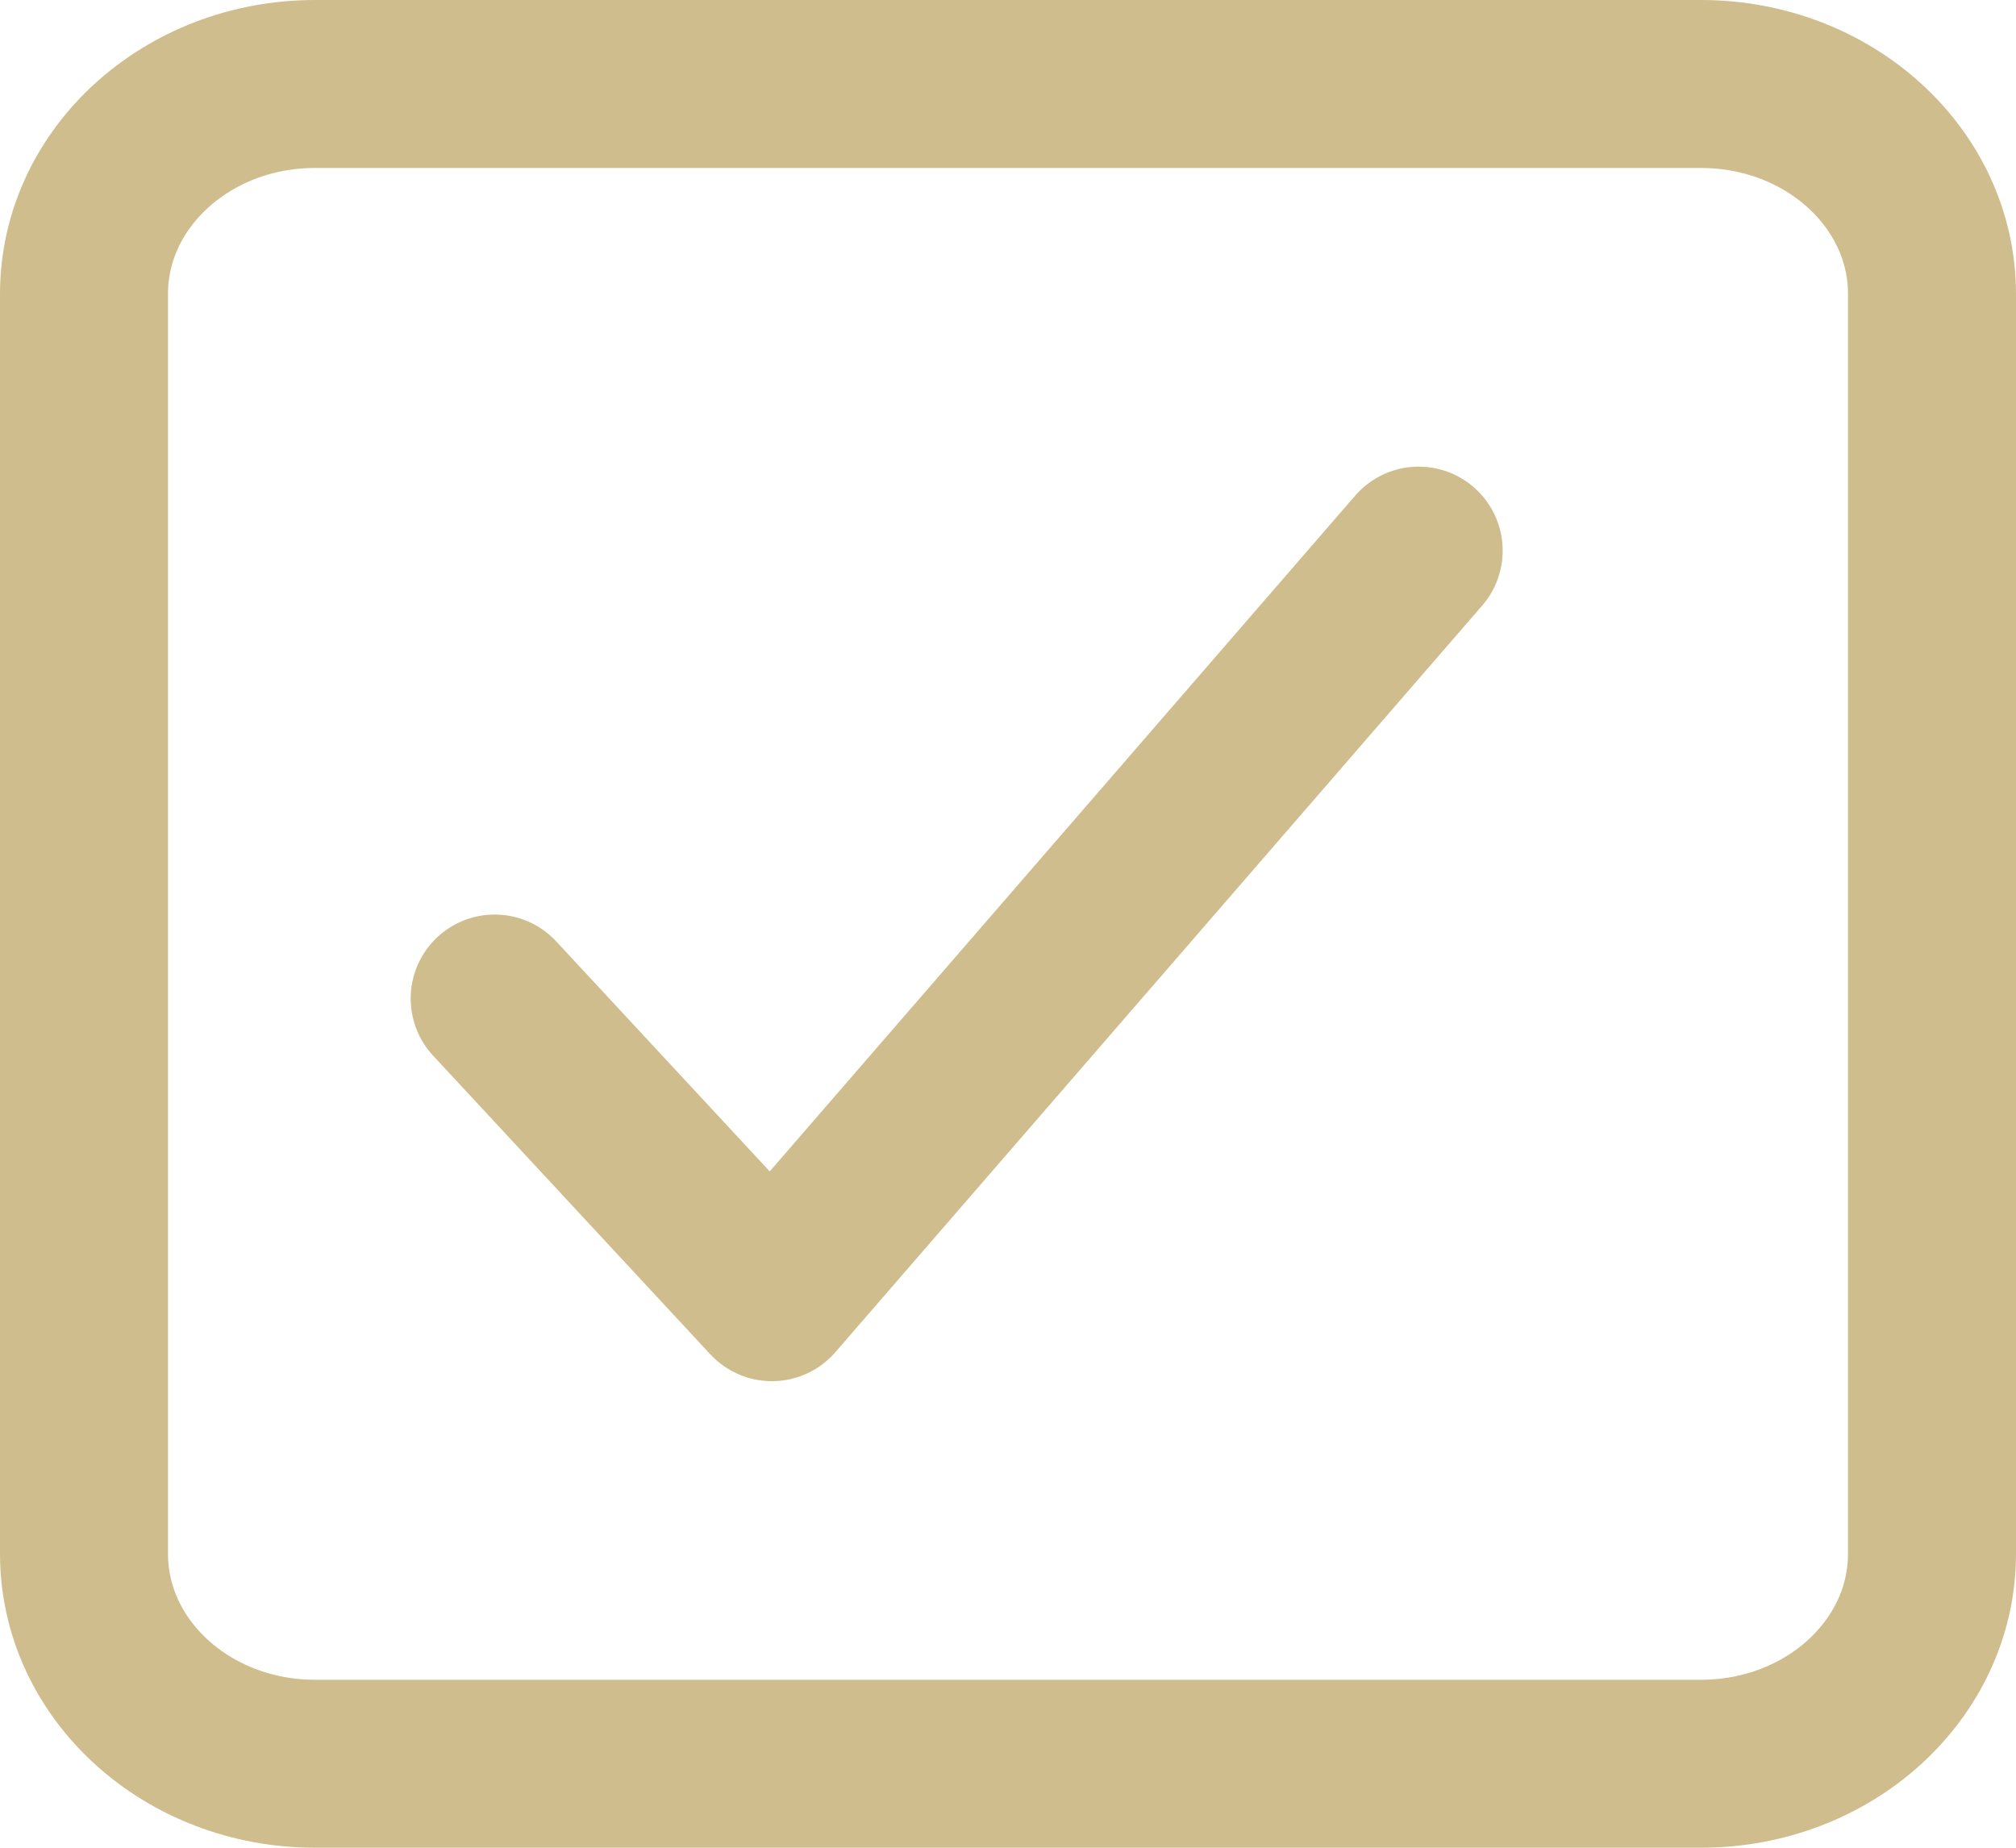 <?xml version="1.0" encoding="UTF-8"?> <svg xmlns="http://www.w3.org/2000/svg" width="24" height="22" viewBox="0 0 24 22" fill="none"> <path d="M16.889 6.556L9.189 15.445L5.889 11.889" stroke="#CFBD8D" stroke-width="2" stroke-linecap="round" stroke-linejoin="round"></path> <path d="M20.25 1H3.75C2.231 1 1 2.119 1 3.5V18.5C1 19.881 2.231 21 3.75 21H20.25C21.769 21 23 19.881 23 18.5V3.5C23 2.119 21.769 1 20.25 1Z" stroke="#CFBD8D" stroke-width="2" stroke-linejoin="round"></path> </svg> 